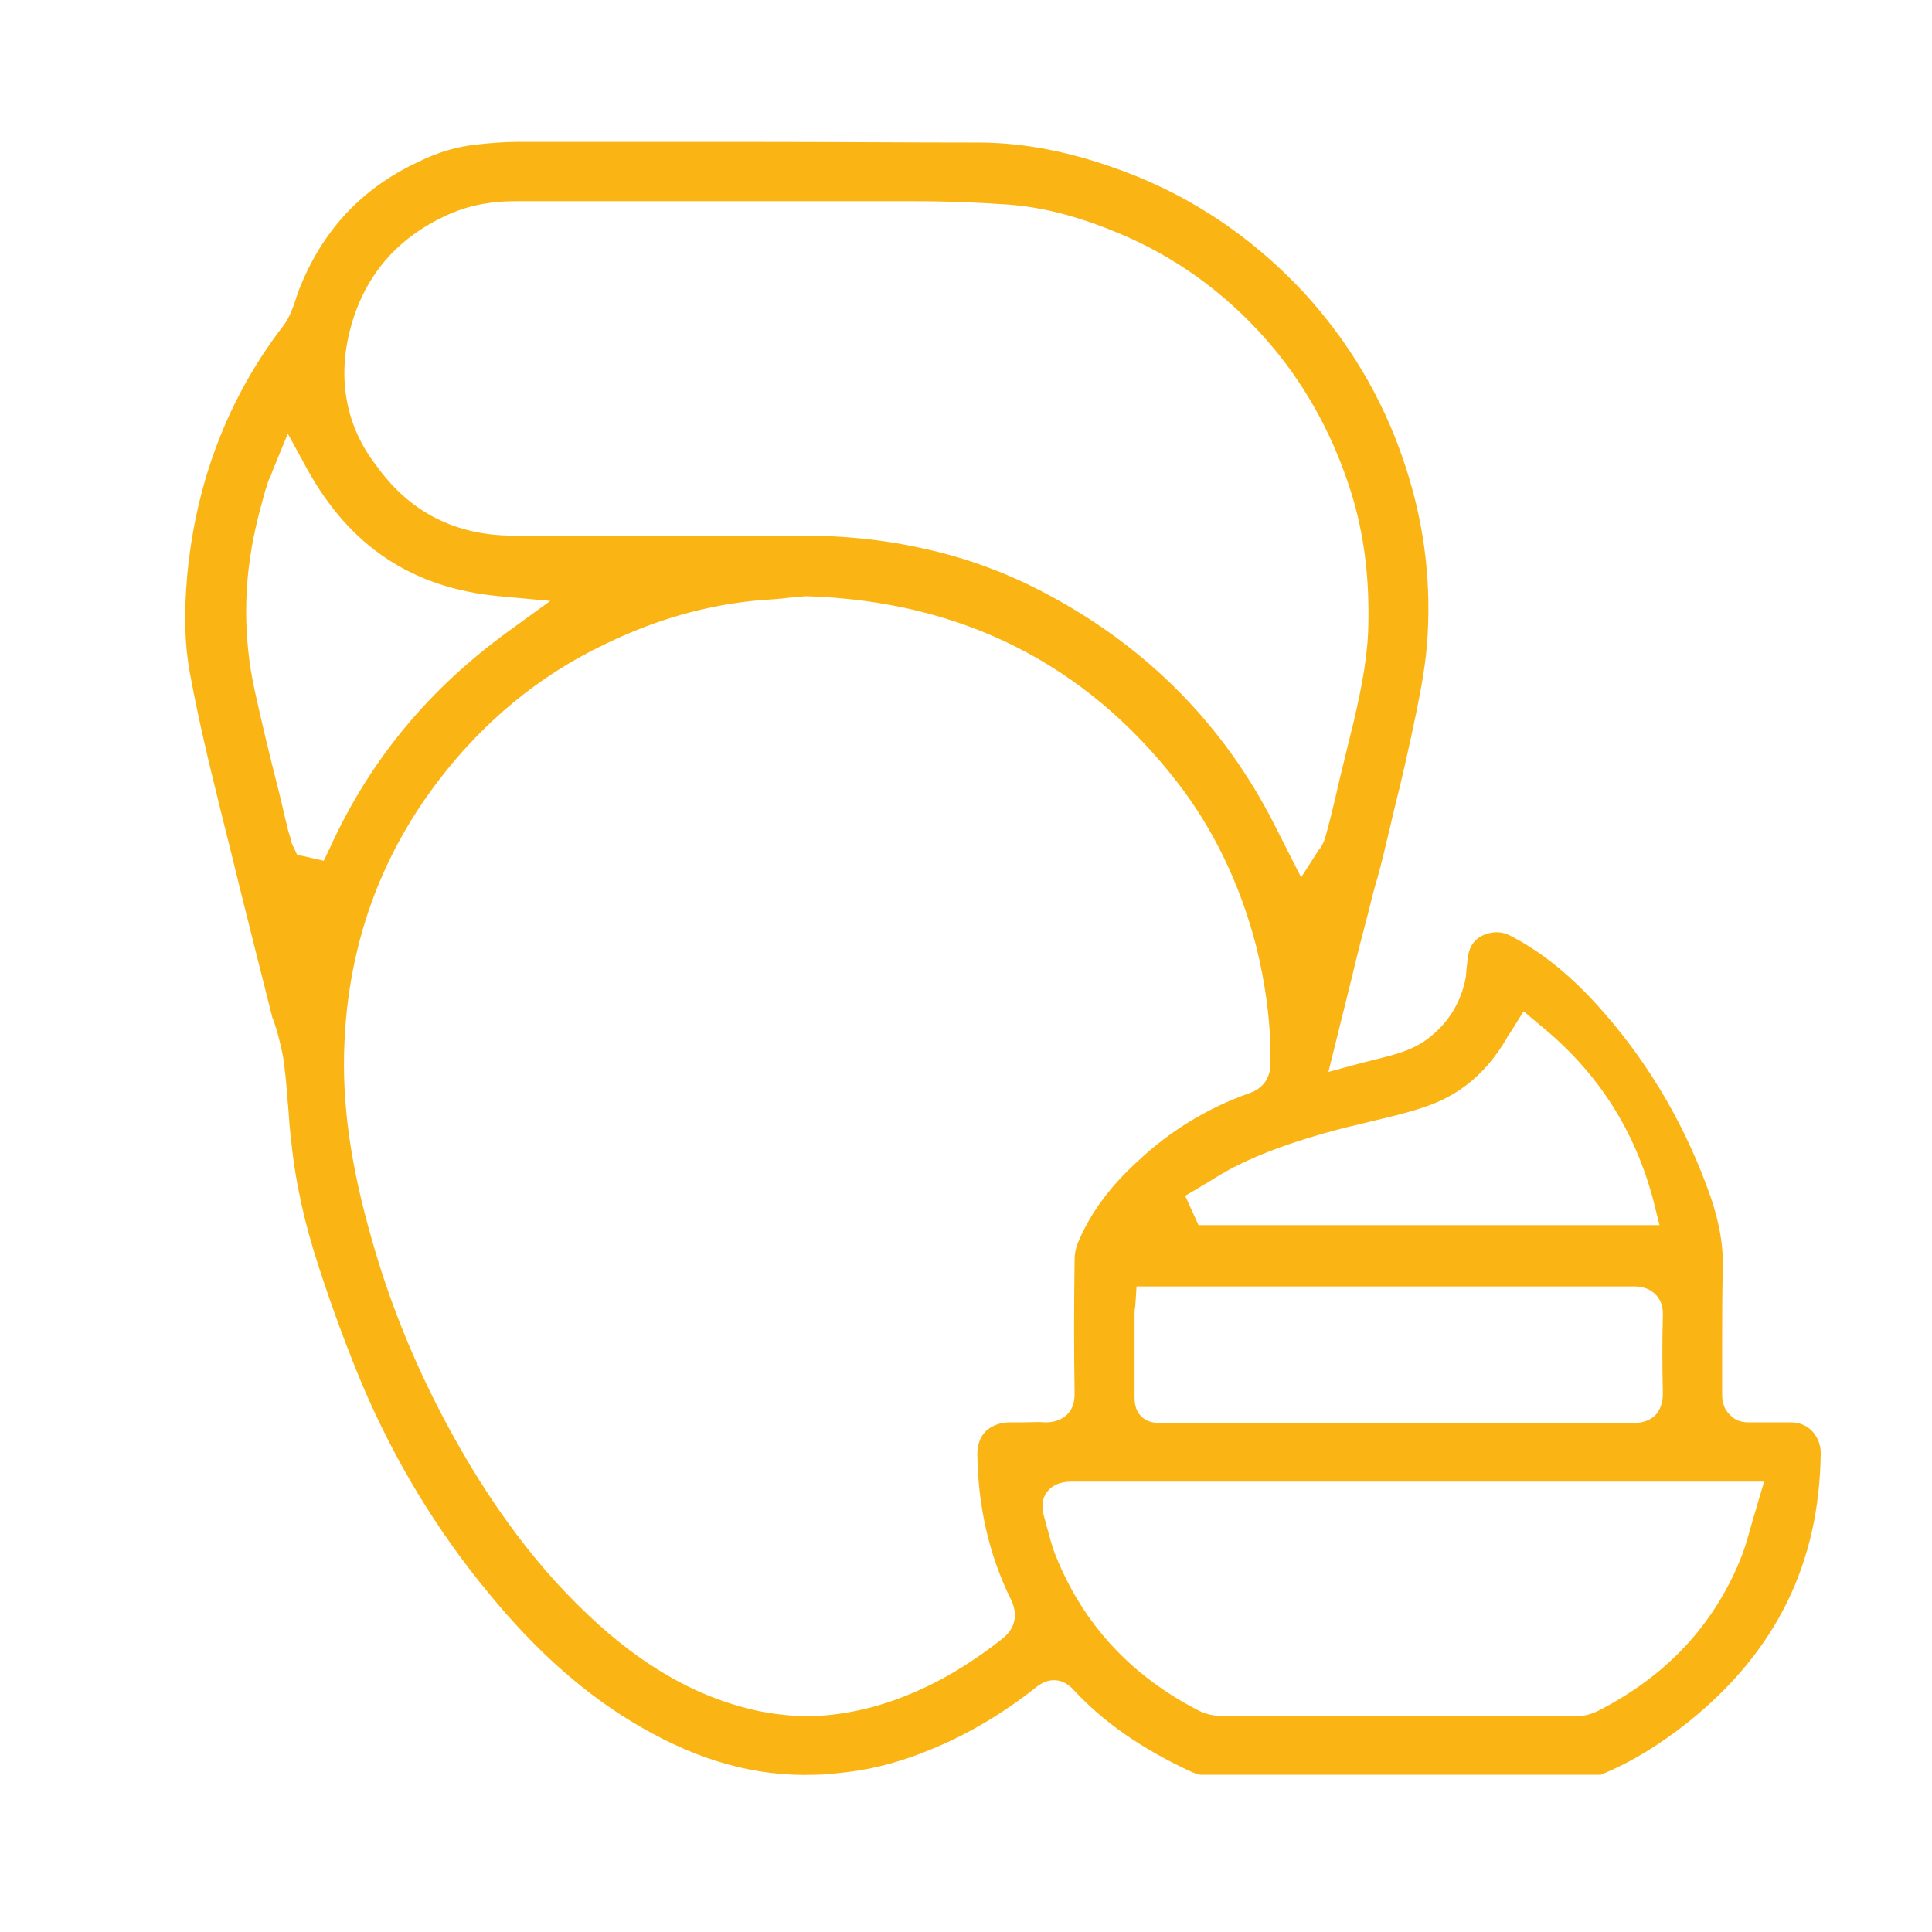 <?xml version="1.0" encoding="UTF-8"?> <svg xmlns="http://www.w3.org/2000/svg" width="97" height="97" viewBox="0 0 97 97" fill="none"><path d="M13.881 51.677C14.048 52.279 14.216 52.915 14.282 53.584C14.383 54.319 14.416 55.055 14.483 55.758C14.517 56.26 14.55 56.728 14.617 57.23C14.818 59.303 15.286 61.411 15.988 63.551C16.691 65.725 17.427 67.699 18.196 69.538C19.801 73.318 21.942 76.864 24.551 80.008C26.959 82.951 29.468 85.159 32.211 86.731C35.121 88.403 37.93 89.206 40.907 89.106C41.409 89.106 41.944 89.039 42.546 88.972C43.918 88.805 45.322 88.437 46.895 87.768C48.667 87.032 50.407 85.995 52.045 84.691C52.781 84.122 53.45 84.356 53.885 84.824C55.39 86.463 57.33 87.801 59.772 88.939C60.073 89.072 60.24 89.106 60.274 89.106C66.93 89.106 73.62 89.106 80.276 89.106C80.343 89.106 80.41 89.106 80.443 89.072C81.915 88.47 83.32 87.601 84.758 86.463C89.173 82.918 91.347 78.503 91.414 72.95C91.414 72.515 91.247 72.147 90.979 71.846C90.678 71.545 90.31 71.412 89.909 71.412C89.909 71.412 89.909 71.412 89.876 71.412C89.608 71.412 89.307 71.412 89.006 71.412C88.638 71.412 88.27 71.412 87.902 71.412C87.735 71.412 87.233 71.445 86.865 71.044C86.464 70.676 86.464 70.174 86.464 70.007C86.464 69.204 86.464 68.401 86.464 67.632C86.464 66.328 86.464 64.99 86.497 63.652C86.531 62.381 86.263 61.043 85.661 59.471C84.39 56.092 82.55 53.048 80.142 50.406C78.737 48.867 77.299 47.73 75.794 46.961C75.392 46.76 74.958 46.76 74.523 46.928C74.121 47.095 73.854 47.396 73.753 47.797C73.687 47.964 73.687 48.199 73.653 48.433C73.62 48.667 73.62 48.901 73.586 49.102C73.352 50.306 72.75 51.309 71.78 52.078C70.944 52.748 70.007 52.948 69.104 53.182C68.837 53.249 68.569 53.316 68.301 53.383L66.696 53.818L67.833 49.235C68.101 48.098 68.402 46.928 68.703 45.79C68.837 45.255 68.97 44.686 69.138 44.151C69.372 43.315 69.572 42.445 69.773 41.609L70.007 40.606C70.409 39.034 70.777 37.361 71.111 35.756C71.345 34.585 71.613 33.214 71.68 31.842C71.847 28.899 71.445 25.989 70.475 23.146C69.405 19.968 67.699 17.125 65.458 14.683C62.715 11.74 59.438 9.599 55.658 8.328C53.317 7.525 51.142 7.157 49.102 7.157C45.389 7.157 41.61 7.124 37.864 7.124C34.753 7.124 31.642 7.124 28.565 7.124H25.956C25.253 7.124 24.551 7.191 23.916 7.258C22.979 7.358 22.009 7.626 21.006 8.127C18.129 9.465 16.155 11.606 14.985 14.616C14.951 14.75 14.884 14.884 14.851 15.018C14.717 15.419 14.55 15.921 14.249 16.322C11.439 19.968 9.834 24.216 9.399 28.899C9.232 30.772 9.265 32.344 9.533 33.782C9.901 35.789 10.369 37.83 10.837 39.703C11.205 41.241 11.607 42.78 11.975 44.319L12.878 47.931C13.145 49.001 13.413 50.038 13.68 51.108C13.781 51.309 13.814 51.51 13.881 51.677ZM51.343 71.412C51.142 71.412 50.908 71.412 50.708 71.412C50.206 71.412 49.804 71.579 49.504 71.846C49.202 72.147 49.069 72.549 49.069 73.017C49.102 75.659 49.671 78.101 50.741 80.275C51.142 81.078 50.975 81.781 50.273 82.316C48.099 84.022 45.958 85.125 43.717 85.728C42.68 85.995 41.61 86.162 40.539 86.162C39.703 86.162 38.867 86.062 38.031 85.895C35.255 85.293 32.645 83.888 30.07 81.58C27.127 78.938 24.584 75.559 22.31 71.278C20.771 68.368 19.534 65.324 18.664 62.213C17.594 58.501 17.159 55.356 17.293 52.38C17.494 47.496 19.066 43.047 22.009 39.201C24.25 36.258 27.06 33.916 30.371 32.344C32.98 31.073 35.522 30.371 38.131 30.136C38.666 30.103 39.168 30.07 39.67 30.003L40.439 29.936H40.506C48.232 30.17 54.487 33.314 59.103 39.268C60.943 41.643 62.247 44.385 63.05 47.429C63.552 49.436 63.819 51.443 63.786 53.383C63.786 54.119 63.418 54.654 62.715 54.888C60.642 55.624 58.769 56.761 57.163 58.266C55.758 59.538 54.788 60.842 54.153 62.314C54.019 62.615 53.952 62.949 53.952 63.25C53.919 65.558 53.919 67.833 53.952 69.973C53.952 70.141 53.952 70.676 53.551 71.044C53.149 71.412 52.648 71.412 52.48 71.412C52.112 71.378 51.745 71.412 51.343 71.412ZM88.571 74.388L88.203 75.626C88.136 75.894 88.036 76.161 87.969 76.429C87.802 76.998 87.668 77.533 87.467 78.068C86.129 81.513 83.688 84.155 80.175 85.928C79.874 86.062 79.54 86.162 79.206 86.162C76.362 86.162 73.519 86.162 70.643 86.162C67.566 86.162 64.488 86.162 61.411 86.162C60.976 86.162 60.541 86.062 60.207 85.895C56.795 84.155 54.387 81.546 53.016 78.135C52.815 77.666 52.715 77.198 52.581 76.73C52.514 76.529 52.48 76.329 52.413 76.128C52.28 75.626 52.313 75.225 52.581 74.89C52.848 74.556 53.25 74.388 53.785 74.388C54.387 74.388 55.022 74.388 55.624 74.388C55.925 74.388 56.227 74.388 56.494 74.388H88.571ZM83.487 69.94C83.487 70.107 83.487 70.642 83.119 71.044C82.751 71.412 82.249 71.445 82.049 71.445C82.049 71.445 82.049 71.445 82.015 71.445C77.6 71.445 73.185 71.445 68.77 71.445H58.568H58.401C58.033 71.445 57.631 71.445 57.297 71.111C56.962 70.776 56.962 70.341 56.962 70.04V69.84C56.962 68.769 56.962 67.699 56.962 66.629V65.96C56.962 65.859 56.962 65.759 56.996 65.625L57.063 64.588H63.251C69.505 64.588 75.76 64.588 82.015 64.588C82.216 64.588 82.718 64.588 83.119 64.99C83.52 65.391 83.487 65.893 83.487 66.06C83.454 67.264 83.454 68.602 83.487 69.94ZM67.231 56.694C67.733 56.561 68.234 56.46 68.736 56.326C69.706 56.092 70.609 55.892 71.479 55.591C73.252 55.022 74.623 53.885 75.66 52.112C75.694 52.012 75.76 51.945 75.827 51.844L76.496 50.774L77.332 51.476C80.209 53.818 82.082 56.728 83.019 60.307L83.32 61.511H60.173L59.505 60.039L60.24 59.604C60.408 59.504 60.575 59.404 60.742 59.303C61.11 59.069 61.511 58.835 61.946 58.601C63.385 57.865 65.09 57.263 67.231 56.694ZM17.594 16.489C18.296 13.847 19.935 11.941 22.444 10.803C23.447 10.335 24.584 10.101 25.889 10.101C32.512 10.101 39.135 10.101 45.724 10.101C47.597 10.101 49.136 10.168 50.574 10.268C52.48 10.402 54.42 10.937 56.628 11.907C59.471 13.178 61.913 15.051 63.953 17.493C65.726 19.634 67.03 22.109 67.867 24.818C68.469 26.792 68.736 28.865 68.703 31.106C68.703 32.779 68.402 34.351 67.967 36.224C67.733 37.194 67.499 38.131 67.264 39.101L67.064 39.97C66.897 40.673 66.729 41.375 66.529 42.078C66.462 42.312 66.361 42.445 66.294 42.579L66.228 42.646L65.325 44.051L63.987 41.408C61.444 36.391 57.598 32.511 52.581 29.835C50.641 28.799 48.6 28.029 46.46 27.561C44.419 27.093 42.212 26.858 39.737 26.892C35.756 26.925 31.742 26.892 27.862 26.892H25.789C22.879 26.892 20.571 25.721 18.898 23.38C17.36 21.406 16.925 18.998 17.594 16.489ZM12.777 34.618C12.209 31.976 12.209 29.233 12.844 26.457C12.978 25.855 13.145 25.253 13.312 24.651L13.413 24.35C13.446 24.183 13.513 24.049 13.614 23.848L13.68 23.648L14.45 21.774L15.42 23.547C17.56 27.427 20.704 29.534 25.086 29.936L27.628 30.17L25.555 31.675C21.541 34.585 18.597 38.131 16.59 42.512L16.256 43.215L14.918 42.914L14.65 42.345L14.584 42.078C14.517 41.877 14.45 41.676 14.416 41.475C14.249 40.84 14.115 40.171 13.948 39.535C13.547 37.963 13.145 36.291 12.777 34.618Z" fill="#FAB515"></path></svg> 